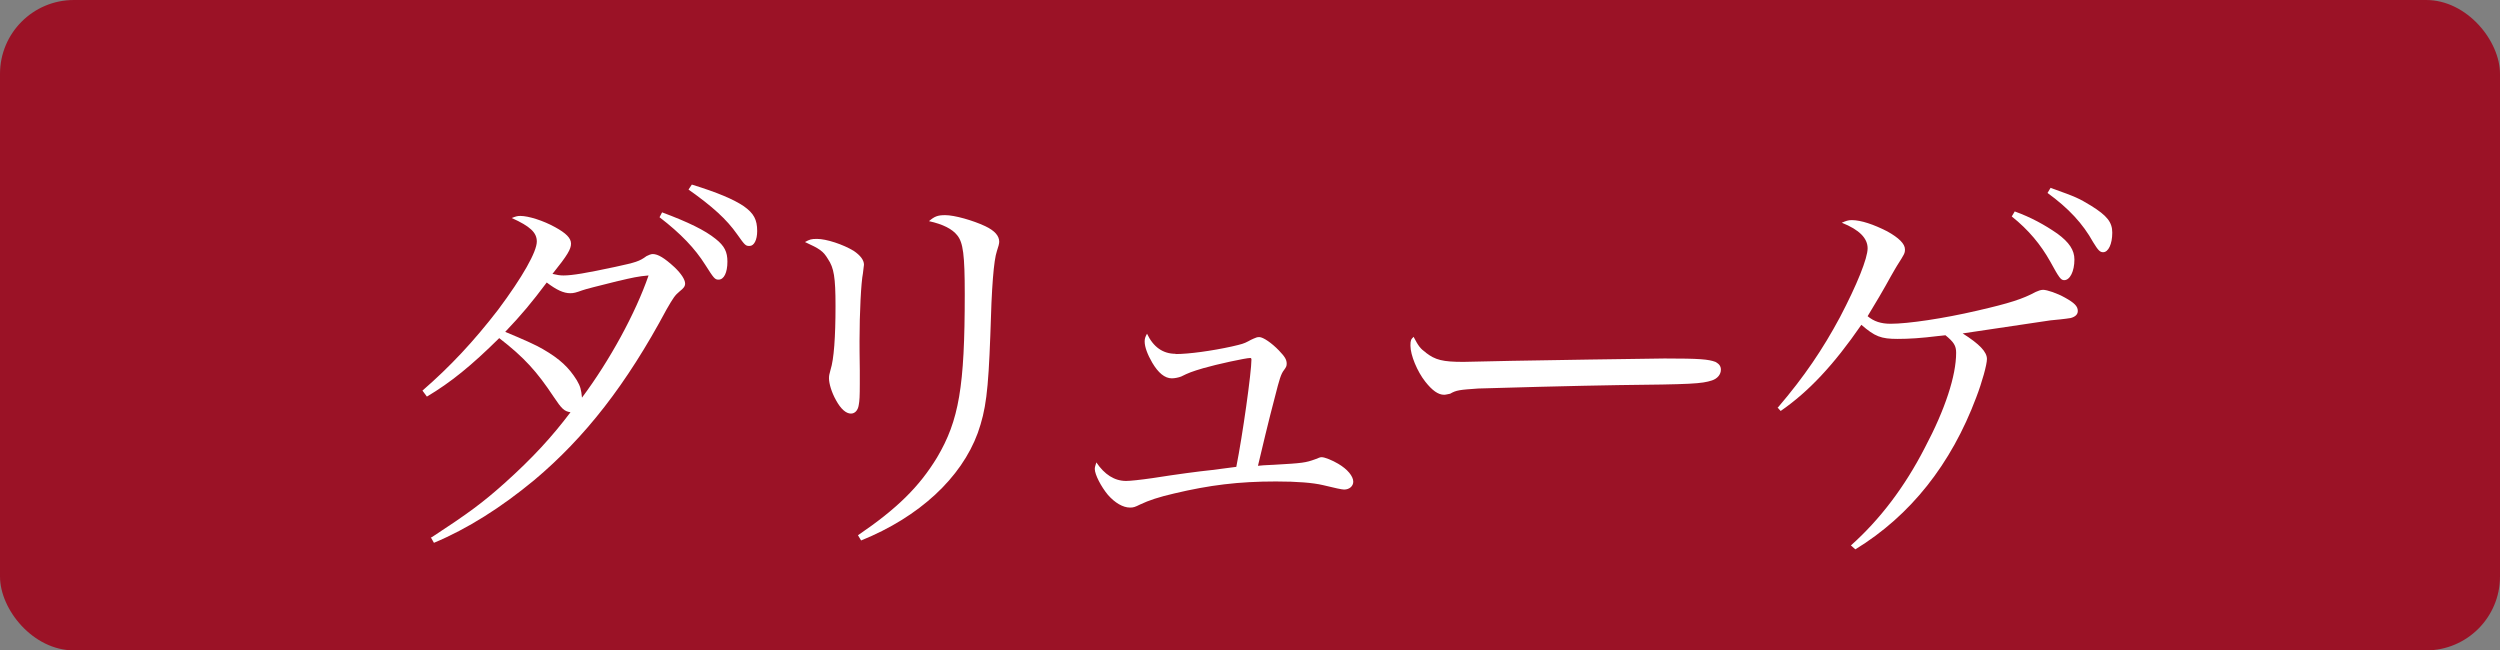 <?xml version="1.0" encoding="UTF-8"?>
<svg id="_レイヤー_2" data-name="レイヤー 2" xmlns="http://www.w3.org/2000/svg" viewBox="0 0 95.75 24.91">
  <rect x="0" y="0" width="95.75" height="24.91" fill="#808080" stroke="none"/>
  <defs>
    <style>
      .cls-1 {
        fill: #fff;
      }

      .cls-2 {
        fill: #9b1226;
      }
    </style>
  </defs>
  <g id="_レイヤー_2-2" data-name="レイヤー 2">
    <g>
      <rect class="cls-2" width="95.75" height="24.91" rx="2.83" ry="2.83"/>
      <g>
        <path class="cls-1" d="M16.53,20.58c1.42-.93,1.95-1.32,2.8-2.08,1.08-.97,1.81-1.77,2.52-2.71-.24-.04-.33-.12-.65-.6-.63-.95-1.12-1.5-2.08-2.24-1.06,1.05-1.86,1.7-2.77,2.24l-.17-.23c1.06-.92,1.96-1.88,2.9-3.1.94-1.26,1.48-2.22,1.48-2.61,0-.34-.25-.58-.96-.9.15-.06.21-.08.33-.08.31,0,.88.18,1.33.43.42.23.61.42.61.63s-.13.44-.71,1.16c.18.04.27.06.42.06.34,0,.87-.09,1.99-.33.78-.17.92-.21,1.19-.41.08-.04.17-.08.24-.08.2,0,.45.15.84.51.25.24.4.47.4.62,0,.11-.06.18-.21.3-.18.15-.24.24-.5.69-1.54,2.88-3.12,4.9-5.07,6.54-1.27,1.05-2.55,1.86-3.84,2.4l-.12-.21ZM23.68,10.76q-1.22.3-1.38.36c-.25.09-.33.11-.46.11-.25,0-.52-.12-.9-.41-.57.76-.96,1.23-1.59,1.89q1.11.46,1.44.66c.66.38,1,.71,1.3,1.19.14.24.17.36.2.67,1.06-1.42,2.05-3.23,2.55-4.68-.38.03-.65.09-1.15.21ZM25.35,8.13c1.02.38,1.65.69,2.06,1.02.34.27.45.5.45.87,0,.42-.13.69-.34.69-.14,0-.18-.05-.51-.57-.39-.62-.93-1.19-1.75-1.82l.1-.19ZM26.5,7.07c.97.3,1.59.56,1.99.83.38.27.51.51.51.95,0,.34-.12.57-.29.57-.15,0-.17-.01-.48-.45-.4-.57-.94-1.06-1.86-1.71l.12-.18Z"/>
        <path class="cls-1" d="M31.29,9.15c.36,0,1,.21,1.41.46.25.17.39.35.39.53,0,.04-.03.2-.04.33-.07.34-.13,1.51-.13,2.58,0,.19,0,.54.01,1.14v.51c0,.48-.01.65-.04.81-.03.21-.15.33-.3.33-.19,0-.39-.18-.57-.51-.17-.3-.27-.64-.27-.84,0-.1.01-.15.06-.33.13-.4.19-1.26.19-2.44,0-1.1-.06-1.46-.29-1.8-.18-.3-.31-.39-.88-.65.18-.1.24-.12.46-.12ZM32.86,20.5c1.5-1.02,2.35-1.86,3.03-2.98.84-1.42,1.06-2.71,1.06-6.25,0-1.5-.06-1.98-.29-2.26-.19-.24-.54-.42-1.08-.54.21-.18.33-.23.62-.23.36,0,1.06.2,1.53.42.38.18.54.38.54.6q0,.1-.09.36c-.12.36-.2,1.35-.25,3.21-.08,2.17-.17,2.87-.48,3.75-.63,1.72-2.24,3.22-4.47,4.12l-.12-.2Z"/>
        <path class="cls-1" d="M45.03,13.56c.5,0,1.38-.12,2.15-.29.39-.09.46-.11.63-.2.06-.04.14-.07.2-.1.1-.04.13-.06.22-.06.15,0,.48.23.75.51.24.25.3.36.3.51,0,.09-.02.13-.1.24-.12.15-.18.36-.35,1.03-.23.86-.54,2.17-.65,2.64q.14-.02.62-.04c1.09-.06,1.21-.08,1.57-.21.15-.06.19-.08.25-.08.12,0,.41.12.63.25.36.21.58.48.58.69,0,.17-.15.3-.35.3q-.12,0-.81-.17c-.38-.09-.98-.14-1.8-.14-1.44,0-2.55.14-3.9.46-.6.14-.96.26-1.3.42-.2.1-.26.12-.39.12-.27,0-.58-.18-.85-.49-.25-.3-.5-.77-.5-.99,0-.06.02-.13.06-.25.31.46.69.71,1.14.71.15,0,.54-.04,1.02-.11.96-.15,1.71-.25,2.28-.31q.61-.08.92-.12c.24-1.2.58-3.62.58-4.11,0-.04-.02-.06-.04-.06-.18,0-1.28.24-1.8.39-.44.13-.57.18-.85.32-.1.04-.25.07-.36.07-.27,0-.52-.21-.75-.6-.18-.31-.29-.6-.29-.81,0-.11.02-.17.09-.3.24.51.61.77,1.09.77Z"/>
        <path class="cls-1" d="M54.6,13.5c.37.29.66.36,1.45.36q.17,0,1.85-.04c.58-.01,5.35-.09,5.85-.09,1.35,0,1.68.03,1.95.13.15.08.21.17.21.3,0,.18-.13.34-.34.41-.4.13-.77.15-3.6.18-1.39.02-4.83.11-5.35.13-.71.05-.84.06-1.08.2-.06.01-.17.04-.23.04-.23,0-.46-.17-.72-.5-.31-.39-.57-1.02-.57-1.38,0-.21.02-.24.12-.34.18.34.25.45.47.6Z"/>
        <path class="cls-1" d="M68.1,15.6c1-1.17,1.71-2.22,2.37-3.45.66-1.26,1.06-2.26,1.06-2.64s-.31-.71-.99-.98c.17-.07.24-.1.38-.1.36,0,.85.17,1.36.43.45.25.68.48.68.69,0,.15-.02.18-.3.62-.03.04-.12.21-.25.43-.21.39-.65,1.14-.88,1.51.24.2.51.29.88.29.67,0,2.02-.2,3.31-.5,1.26-.29,1.75-.45,2.25-.72.09-.04.19-.08.28-.08.15,0,.54.13.84.3.36.2.49.33.49.51,0,.13-.09.22-.27.27-.09.01-.13.03-.78.09l-3.36.5c.65.41.93.71.93.98,0,.21-.18.87-.41,1.47-.96,2.56-2.52,4.53-4.63,5.82l-.17-.15c1.11-.99,2.06-2.24,2.83-3.74.78-1.47,1.2-2.76,1.2-3.64,0-.27-.09-.41-.41-.67-.12.01-.23.03-.28.03-.65.08-1.11.11-1.55.11-.64,0-.87-.09-1.39-.54-1.06,1.54-2.02,2.56-3.09,3.3l-.12-.13ZM77.17,8.1c.61.22,1.14.51,1.63.85.45.33.65.63.65.99,0,.45-.17.79-.39.79-.13,0-.19-.08-.54-.72-.36-.64-.82-1.2-1.47-1.72l.12-.2ZM78.55,7.2c.98.35,1.06.39,1.54.68.61.38.81.63.81,1.03,0,.44-.15.75-.35.75-.12,0-.19-.07-.38-.38-.4-.72-.94-1.3-1.75-1.89l.12-.2Z"/>
      </g>
    </g>
  </g>
</svg>